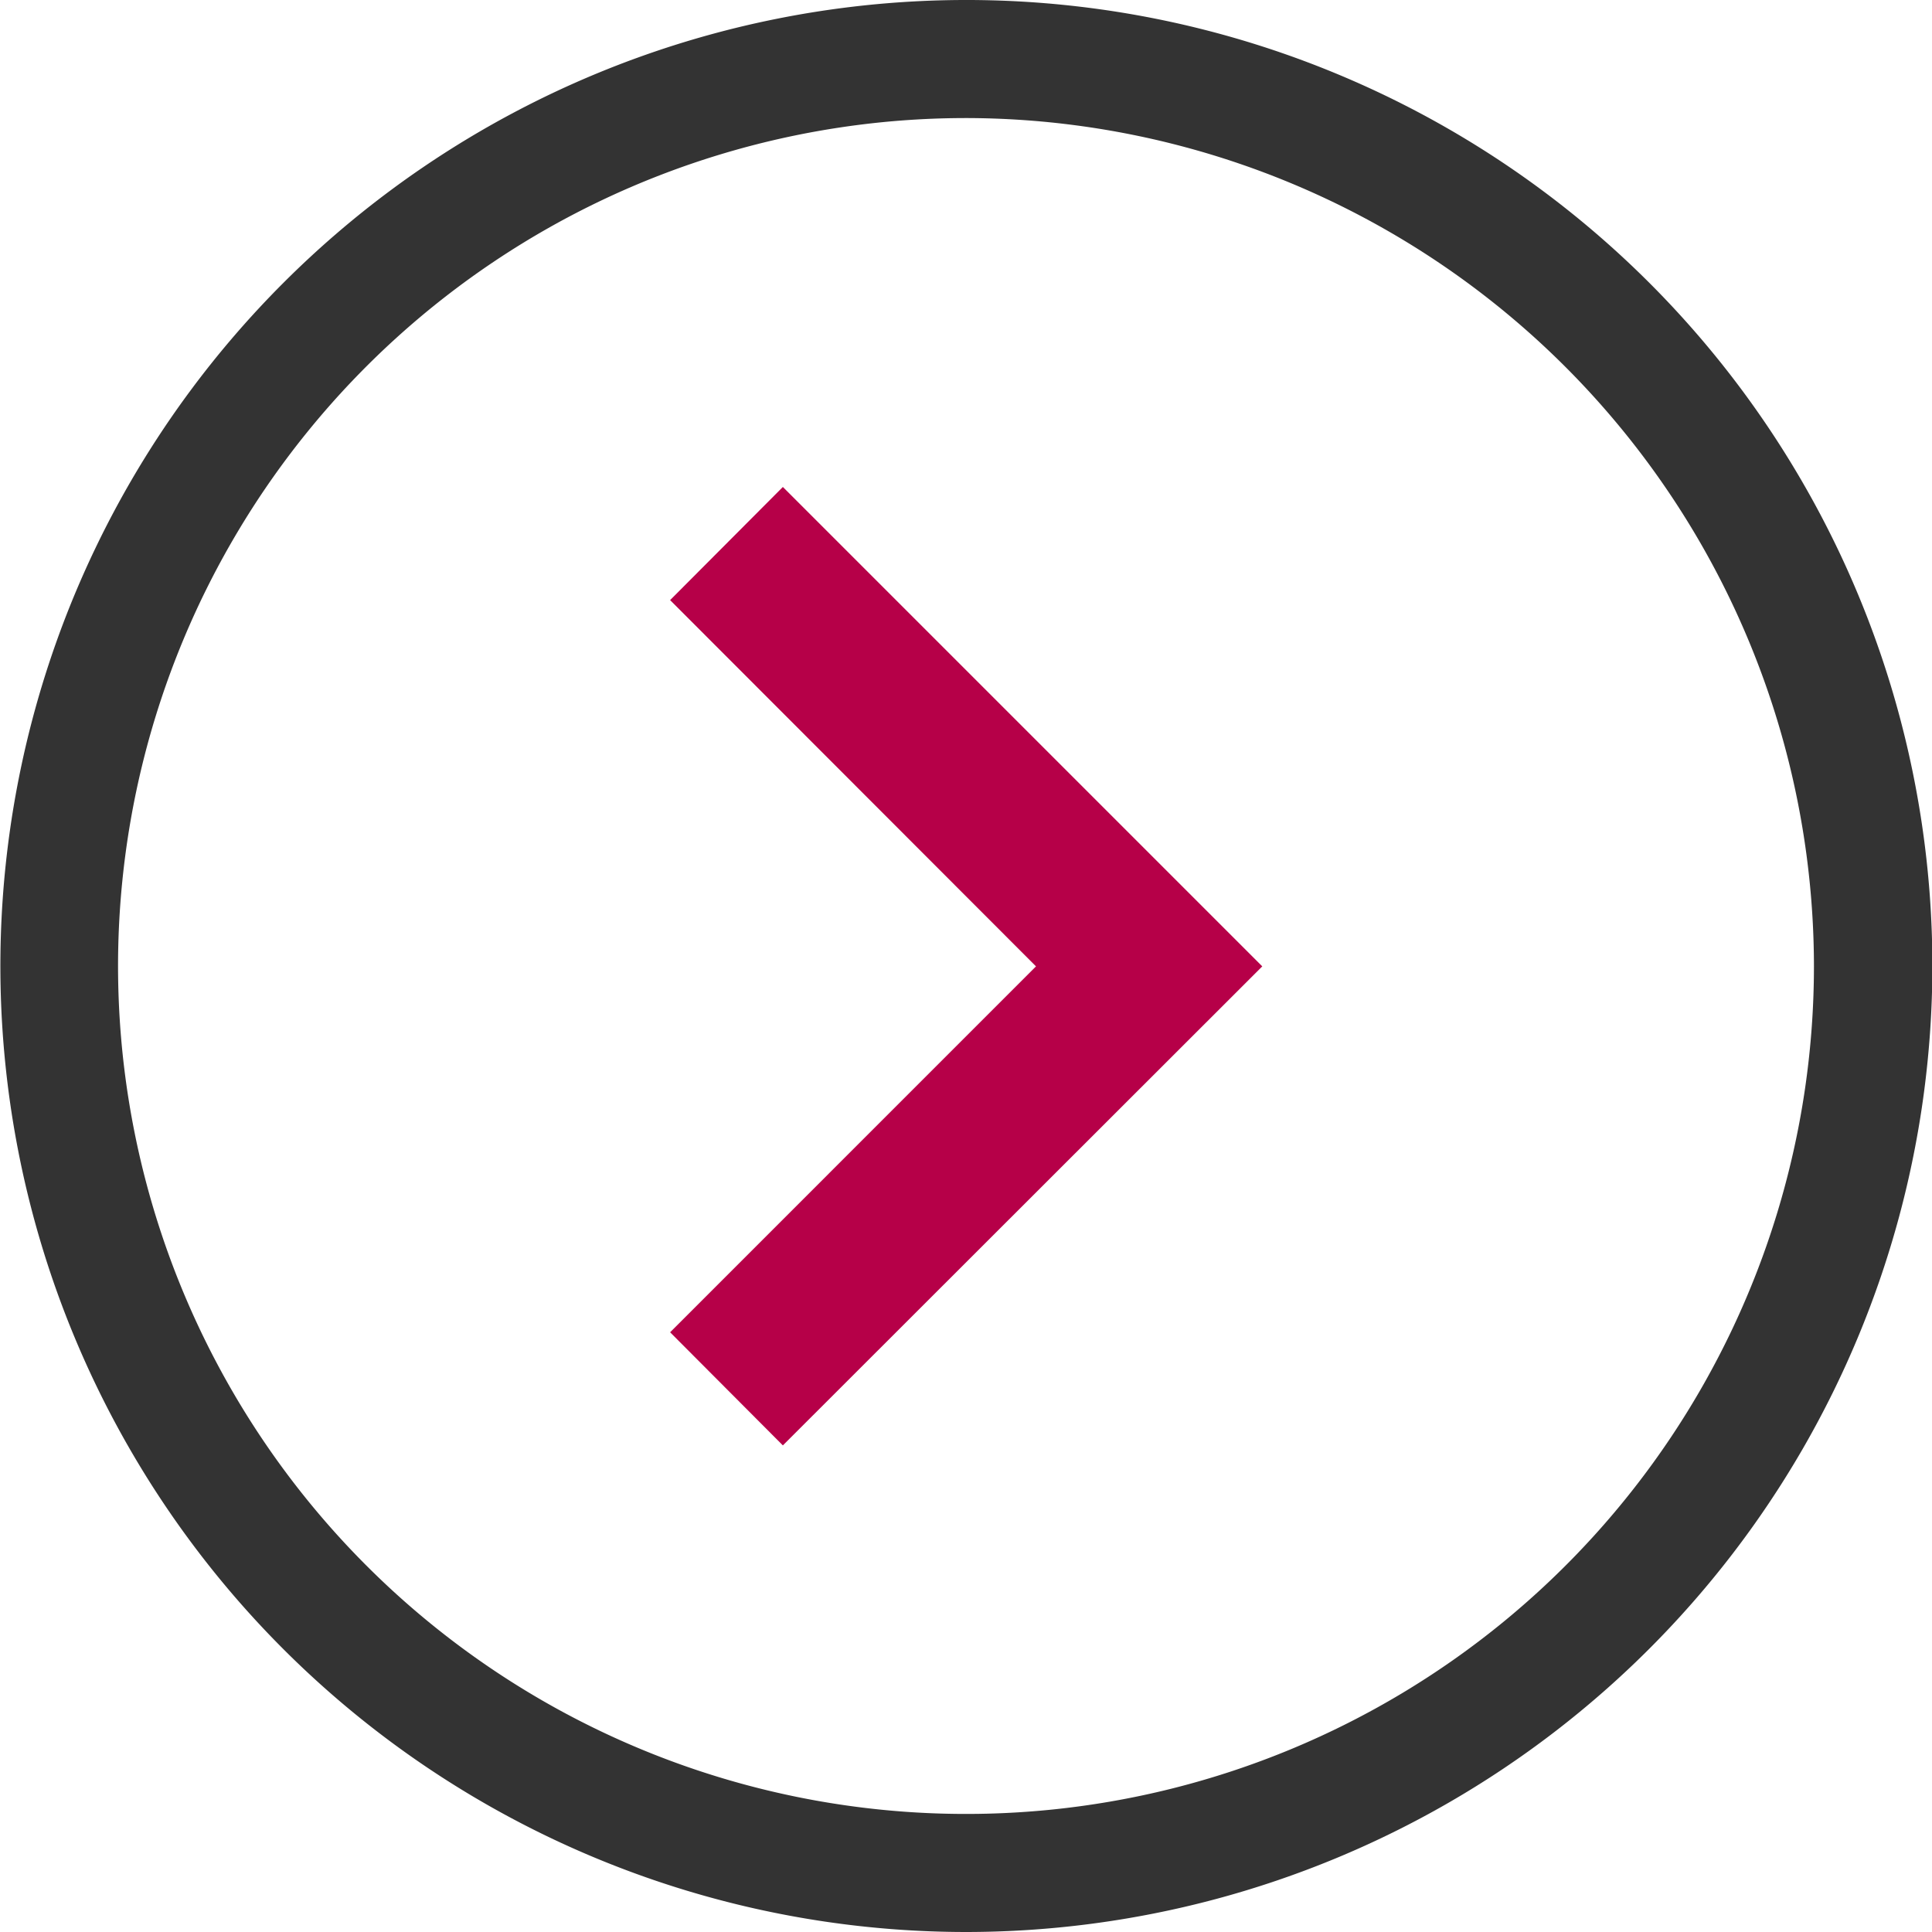 <svg xmlns="http://www.w3.org/2000/svg" xmlns:xlink="http://www.w3.org/1999/xlink" viewBox="0 0 51.06 51.07"><defs><style>.cls-1{fill:none;}.cls-2{isolation:isolate;}.cls-3{mix-blend-mode:multiply;opacity:0.8;}.cls-4{clip-path:url(#clip-path);}.cls-5{clip-path:url(#clip-path-2);}.cls-6{fill:#b60048;}</style><clipPath id="clip-path" transform="translate(0 0)"><rect class="cls-1" width="51.07" height="51.07"/></clipPath><clipPath id="clip-path-2" transform="translate(0 0)"><rect class="cls-1" width="51.06" height="51.07"/></clipPath></defs><g class="cls-2"><g id="Capa_2" data-name="Capa 2"><g id="Layer_11" data-name="Layer 11"><g id="Medida"><g class="cls-3"><g class="cls-4"><g class="cls-5"><path d="M25.53,51.06A25.53,25.53,0,1,1,51.07,25.54,25.55,25.55,0,0,1,25.53,51.06m0-47.94A22.41,22.41,0,1,0,47.94,25.54,22.44,22.44,0,0,0,25.53,3.12" transform="translate(0 0)"/></g></g></g><polygon class="cls-6" points="20.69 12.87 17.71 15.86 27.38 25.54 17.71 35.21 20.69 38.2 33.36 25.54 20.69 12.87"/></g></g></g></g></svg>